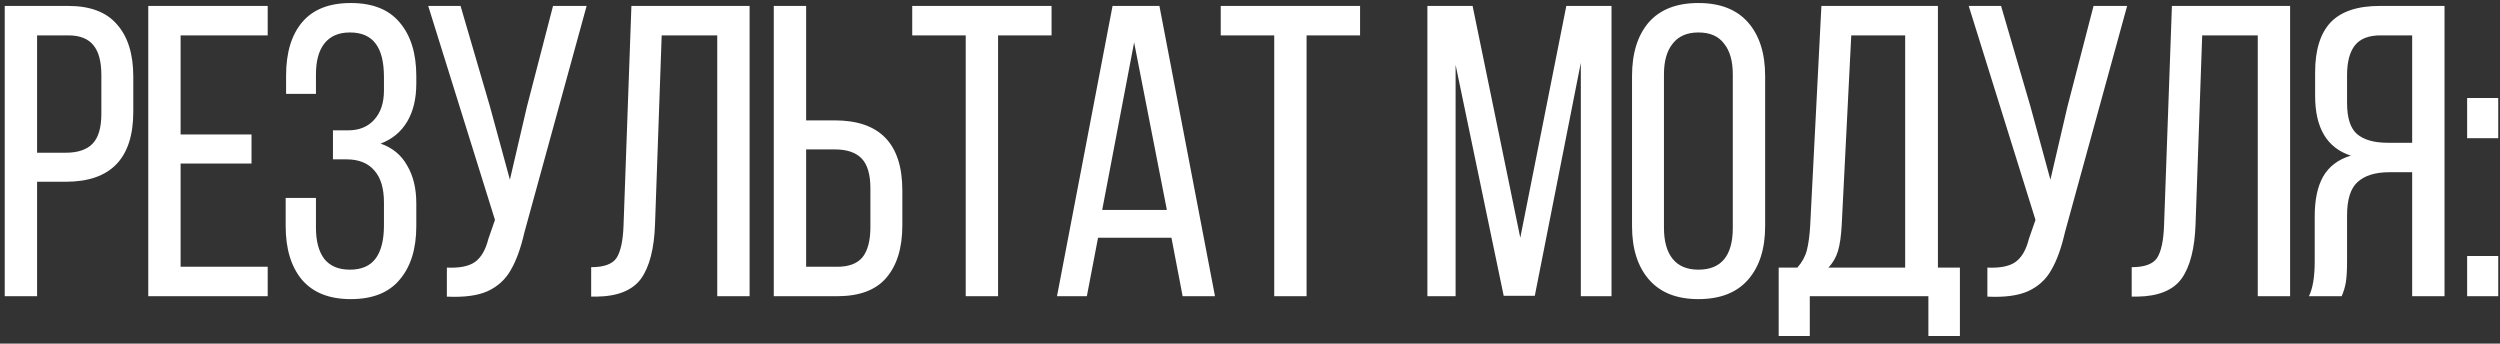 <?xml version="1.0" encoding="UTF-8"?> <svg xmlns="http://www.w3.org/2000/svg" width="211" height="29" viewBox="0 0 211 29" fill="none"><rect x="0" y="0" width="211" height="29" fill="#333333" stroke="none"/> <path d="M5.755 0.5C7.622 0.5 8.998 1.025 9.885 2.075C10.795 3.102 11.25 4.572 11.25 6.485V9.425C11.25 13.368 9.348 15.34 5.545 15.34H3.13V25H0.4V0.5H5.755ZM5.545 12.89C6.572 12.89 7.33 12.633 7.82 12.12C8.31 11.607 8.555 10.767 8.555 9.6V6.345C8.555 5.202 8.333 4.362 7.89 3.825C7.447 3.265 6.735 2.985 5.755 2.985H3.13V12.89H5.545ZM21.228 13.8H15.243V22.515H22.593V25H12.513V0.5H22.593V2.985H15.243V11.35H21.228V13.8ZM29.606 0.255C31.449 0.255 32.826 0.803 33.736 1.9C34.669 2.997 35.136 4.502 35.136 6.415V7.045C35.136 8.328 34.879 9.402 34.366 10.265C33.852 11.128 33.106 11.747 32.126 12.12C33.129 12.47 33.876 13.088 34.366 13.975C34.879 14.838 35.136 15.9 35.136 17.16V19.085C35.136 20.998 34.669 22.503 33.736 23.6C32.826 24.697 31.449 25.245 29.606 25.245C27.786 25.245 26.409 24.697 25.476 23.6C24.566 22.503 24.111 20.998 24.111 19.085V16.705H26.666V19.225C26.666 20.345 26.899 21.22 27.366 21.85C27.856 22.457 28.579 22.76 29.536 22.76C30.516 22.76 31.239 22.445 31.706 21.815C32.172 21.185 32.406 20.252 32.406 19.015V17.09C32.406 15.9 32.137 15.002 31.601 14.395C31.064 13.765 30.282 13.45 29.256 13.45H28.101V11H29.396C30.306 11 31.029 10.708 31.566 10.125C32.126 9.518 32.406 8.69 32.406 7.64V6.52C32.406 5.237 32.172 4.292 31.706 3.685C31.239 3.055 30.516 2.74 29.536 2.74C28.579 2.74 27.856 3.055 27.366 3.685C26.899 4.292 26.666 5.155 26.666 6.275V7.92H24.146V6.38C24.146 4.443 24.601 2.938 25.511 1.865C26.421 0.792 27.786 0.255 29.606 0.255ZM44.261 19.61C43.957 20.94 43.572 22.002 43.106 22.795C42.662 23.588 42.009 24.183 41.146 24.58C40.306 24.953 39.162 25.105 37.716 25.035V22.585C38.766 22.632 39.547 22.48 40.061 22.13C40.597 21.757 40.982 21.103 41.216 20.17L41.776 18.56L36.141 0.5H38.871L41.356 9.005L43.036 15.165L44.471 9.005L46.676 0.5H49.511L44.261 19.61ZM55.285 18.91C55.215 20.987 54.819 22.527 54.096 23.53C53.372 24.51 52.124 25.012 50.35 25.035H49.895V22.55C50.969 22.55 51.681 22.293 52.031 21.78C52.38 21.243 52.579 20.333 52.626 19.05L53.291 0.5H63.266V25H60.535V2.985H55.846L55.285 18.91ZM70.452 10.16C74.256 10.16 76.157 12.132 76.157 16.075V19.015C76.157 20.928 75.702 22.41 74.792 23.46C73.906 24.487 72.529 25 70.662 25H65.307V0.5H68.037V10.16H70.452ZM70.662 22.515C71.642 22.515 72.354 22.247 72.797 21.71C73.241 21.15 73.462 20.298 73.462 19.155V15.9C73.462 14.733 73.217 13.893 72.727 13.38C72.237 12.867 71.479 12.61 70.452 12.61H68.037V22.515H70.662ZM81.507 2.985H76.992V0.5H88.752V2.985H84.237V25H81.507V2.985ZM91.73 25H89.21L93.9 0.5H97.855L102.545 25H99.815L98.87 20.065H92.675L91.73 25ZM98.485 17.72L95.72 3.58L93.025 17.72H98.485ZM107.545 2.985H103.03V0.5H114.79V2.985H110.275V25H107.545V2.985ZM126.912 24.965L122.852 5.47V25H120.472V0.5H124.287L128.312 20.065L132.197 0.5H136.012V25H133.422V5.295L129.537 24.965H126.912ZM137.743 6.415C137.743 4.502 138.209 2.997 139.143 1.9C140.099 0.803 141.499 0.255 143.343 0.255C145.186 0.255 146.586 0.803 147.543 1.9C148.499 2.997 148.978 4.502 148.978 6.415V19.085C148.978 20.998 148.499 22.503 147.543 23.6C146.586 24.697 145.186 25.245 143.343 25.245C141.523 25.245 140.134 24.697 139.178 23.6C138.221 22.503 137.743 20.998 137.743 19.085V6.415ZM140.438 19.225C140.438 20.368 140.683 21.243 141.173 21.85C141.663 22.457 142.386 22.76 143.343 22.76C145.279 22.76 146.248 21.582 146.248 19.225V6.275C146.248 5.155 146.003 4.292 145.513 3.685C145.046 3.055 144.323 2.74 143.343 2.74C142.386 2.74 141.663 3.055 141.173 3.685C140.683 4.292 140.438 5.155 140.438 6.275V19.225ZM162.756 25H152.746V28.36H150.121V22.585H151.696C152.093 22.142 152.361 21.652 152.501 21.115C152.641 20.555 152.735 19.855 152.781 19.015L153.726 0.5H163.561V22.585H165.416V28.36H162.756V25ZM155.441 18.98C155.395 19.89 155.29 20.625 155.126 21.185C154.963 21.722 154.695 22.188 154.321 22.585H160.796V2.985H156.246L155.441 18.98ZM174.28 19.61C173.977 20.94 173.592 22.002 173.125 22.795C172.682 23.588 172.029 24.183 171.165 24.58C170.325 24.953 169.182 25.105 167.735 25.035V22.585C168.785 22.632 169.567 22.48 170.08 22.13C170.617 21.757 171.002 21.103 171.235 20.17L171.795 18.56L166.16 0.5H168.89L171.375 9.005L173.055 15.165L174.49 9.005L176.695 0.5H179.53L174.28 19.61ZM185.305 18.91C185.235 20.987 184.838 22.527 184.115 23.53C183.392 24.51 182.143 25.012 180.37 25.035H179.915V22.55C180.988 22.55 181.7 22.293 182.05 21.78C182.4 21.243 182.598 20.333 182.645 19.05L183.31 0.5H193.285V25H190.555V2.985H185.865L185.305 18.91ZM201.662 14.535C200.472 14.535 199.573 14.815 198.967 15.375C198.383 15.912 198.092 16.845 198.092 18.175V22.025C198.092 22.818 198.057 23.425 197.987 23.845C197.917 24.242 197.8 24.627 197.637 25H194.872C195.198 24.347 195.362 23.367 195.362 22.06V18.245C195.362 16.868 195.595 15.76 196.062 14.92C196.552 14.057 197.333 13.462 198.407 13.135C196.4 12.482 195.397 10.802 195.397 8.095V6.1C195.397 4.233 195.828 2.833 196.692 1.9C197.578 0.967 198.967 0.5 200.857 0.5H206.317V25H203.587V14.535H201.662ZM200.927 2.985C199.923 2.985 199.2 3.265 198.757 3.825C198.313 4.385 198.092 5.225 198.092 6.345V8.69C198.092 9.95 198.372 10.825 198.932 11.315C199.515 11.805 200.378 12.05 201.522 12.05H203.587V2.985H200.927ZM210.851 11.665H208.226V8.27H210.851V11.665ZM210.851 25H208.226V21.605H210.851V25Z" fill="white"></path> </svg> 